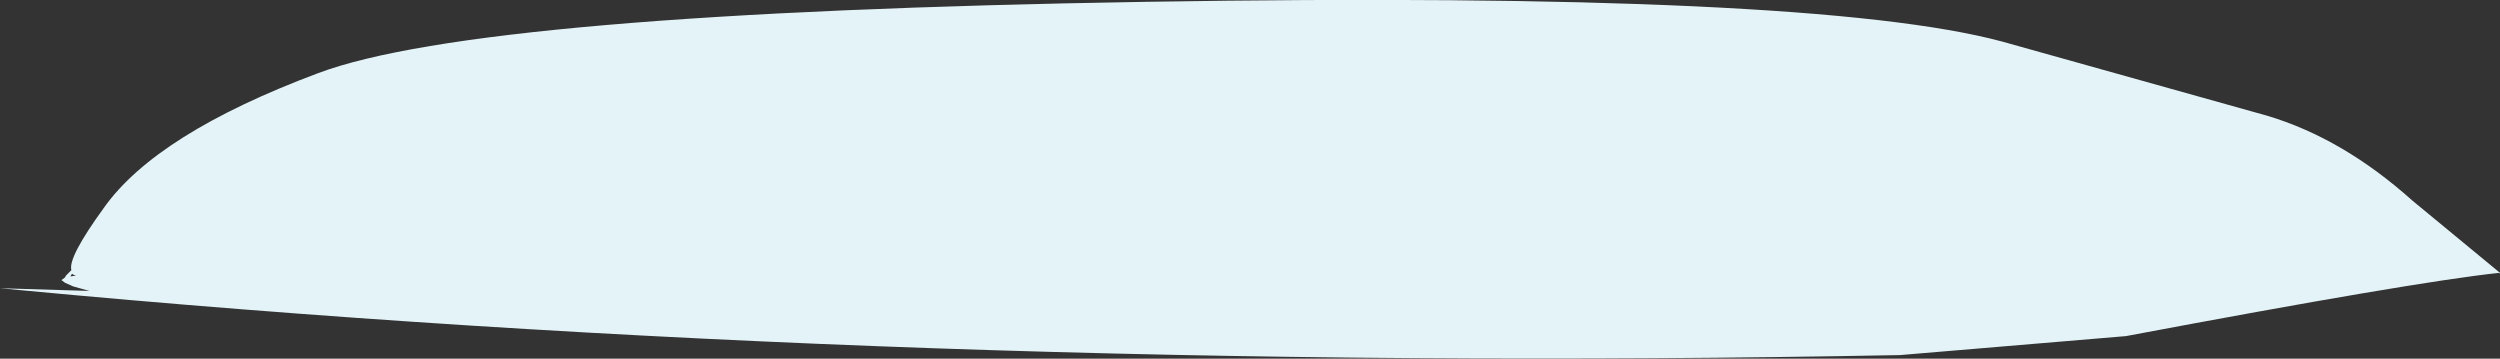 <?xml version="1.0" encoding="UTF-8" standalone="no"?>
<svg xmlns:xlink="http://www.w3.org/1999/xlink" height="19.85px" width="138.35px" xmlns="http://www.w3.org/2000/svg">
  <rect width="100%" height="100%" fill="#333333" stroke="none"/>
  <g transform="matrix(1.0, 0.0, 0.0, 1.0, 8.3, -10.4)">
    <path d="M-4.35 25.6 L-4.4 25.7 -4.1 25.65 -4.25 25.6 -4.3 25.55 -4.35 25.6 M130.05 25.55 L130.0 25.5 Q125.3 26.0 109.35 29.0 L96.85 30.05 Q42.1 31.1 -7.25 26.45 L-8.3 26.35 -3.35 26.5 -4.25 26.25 -4.7 26.05 -4.9 25.9 -4.7 25.75 -4.65 25.65 -4.35 25.35 Q-4.55 24.65 -2.55 21.9 0.35 17.8 9.3 14.45 18.2 11.1 55.15 10.5 92.1 9.9 102.5 12.7 L117.15 16.8 Q121.35 18.05 125.2 21.5 L130.05 25.5 130.05 25.55" fill="#e4f3f8" fill-rule="evenodd" stroke="none"/>
  </g>
</svg>
